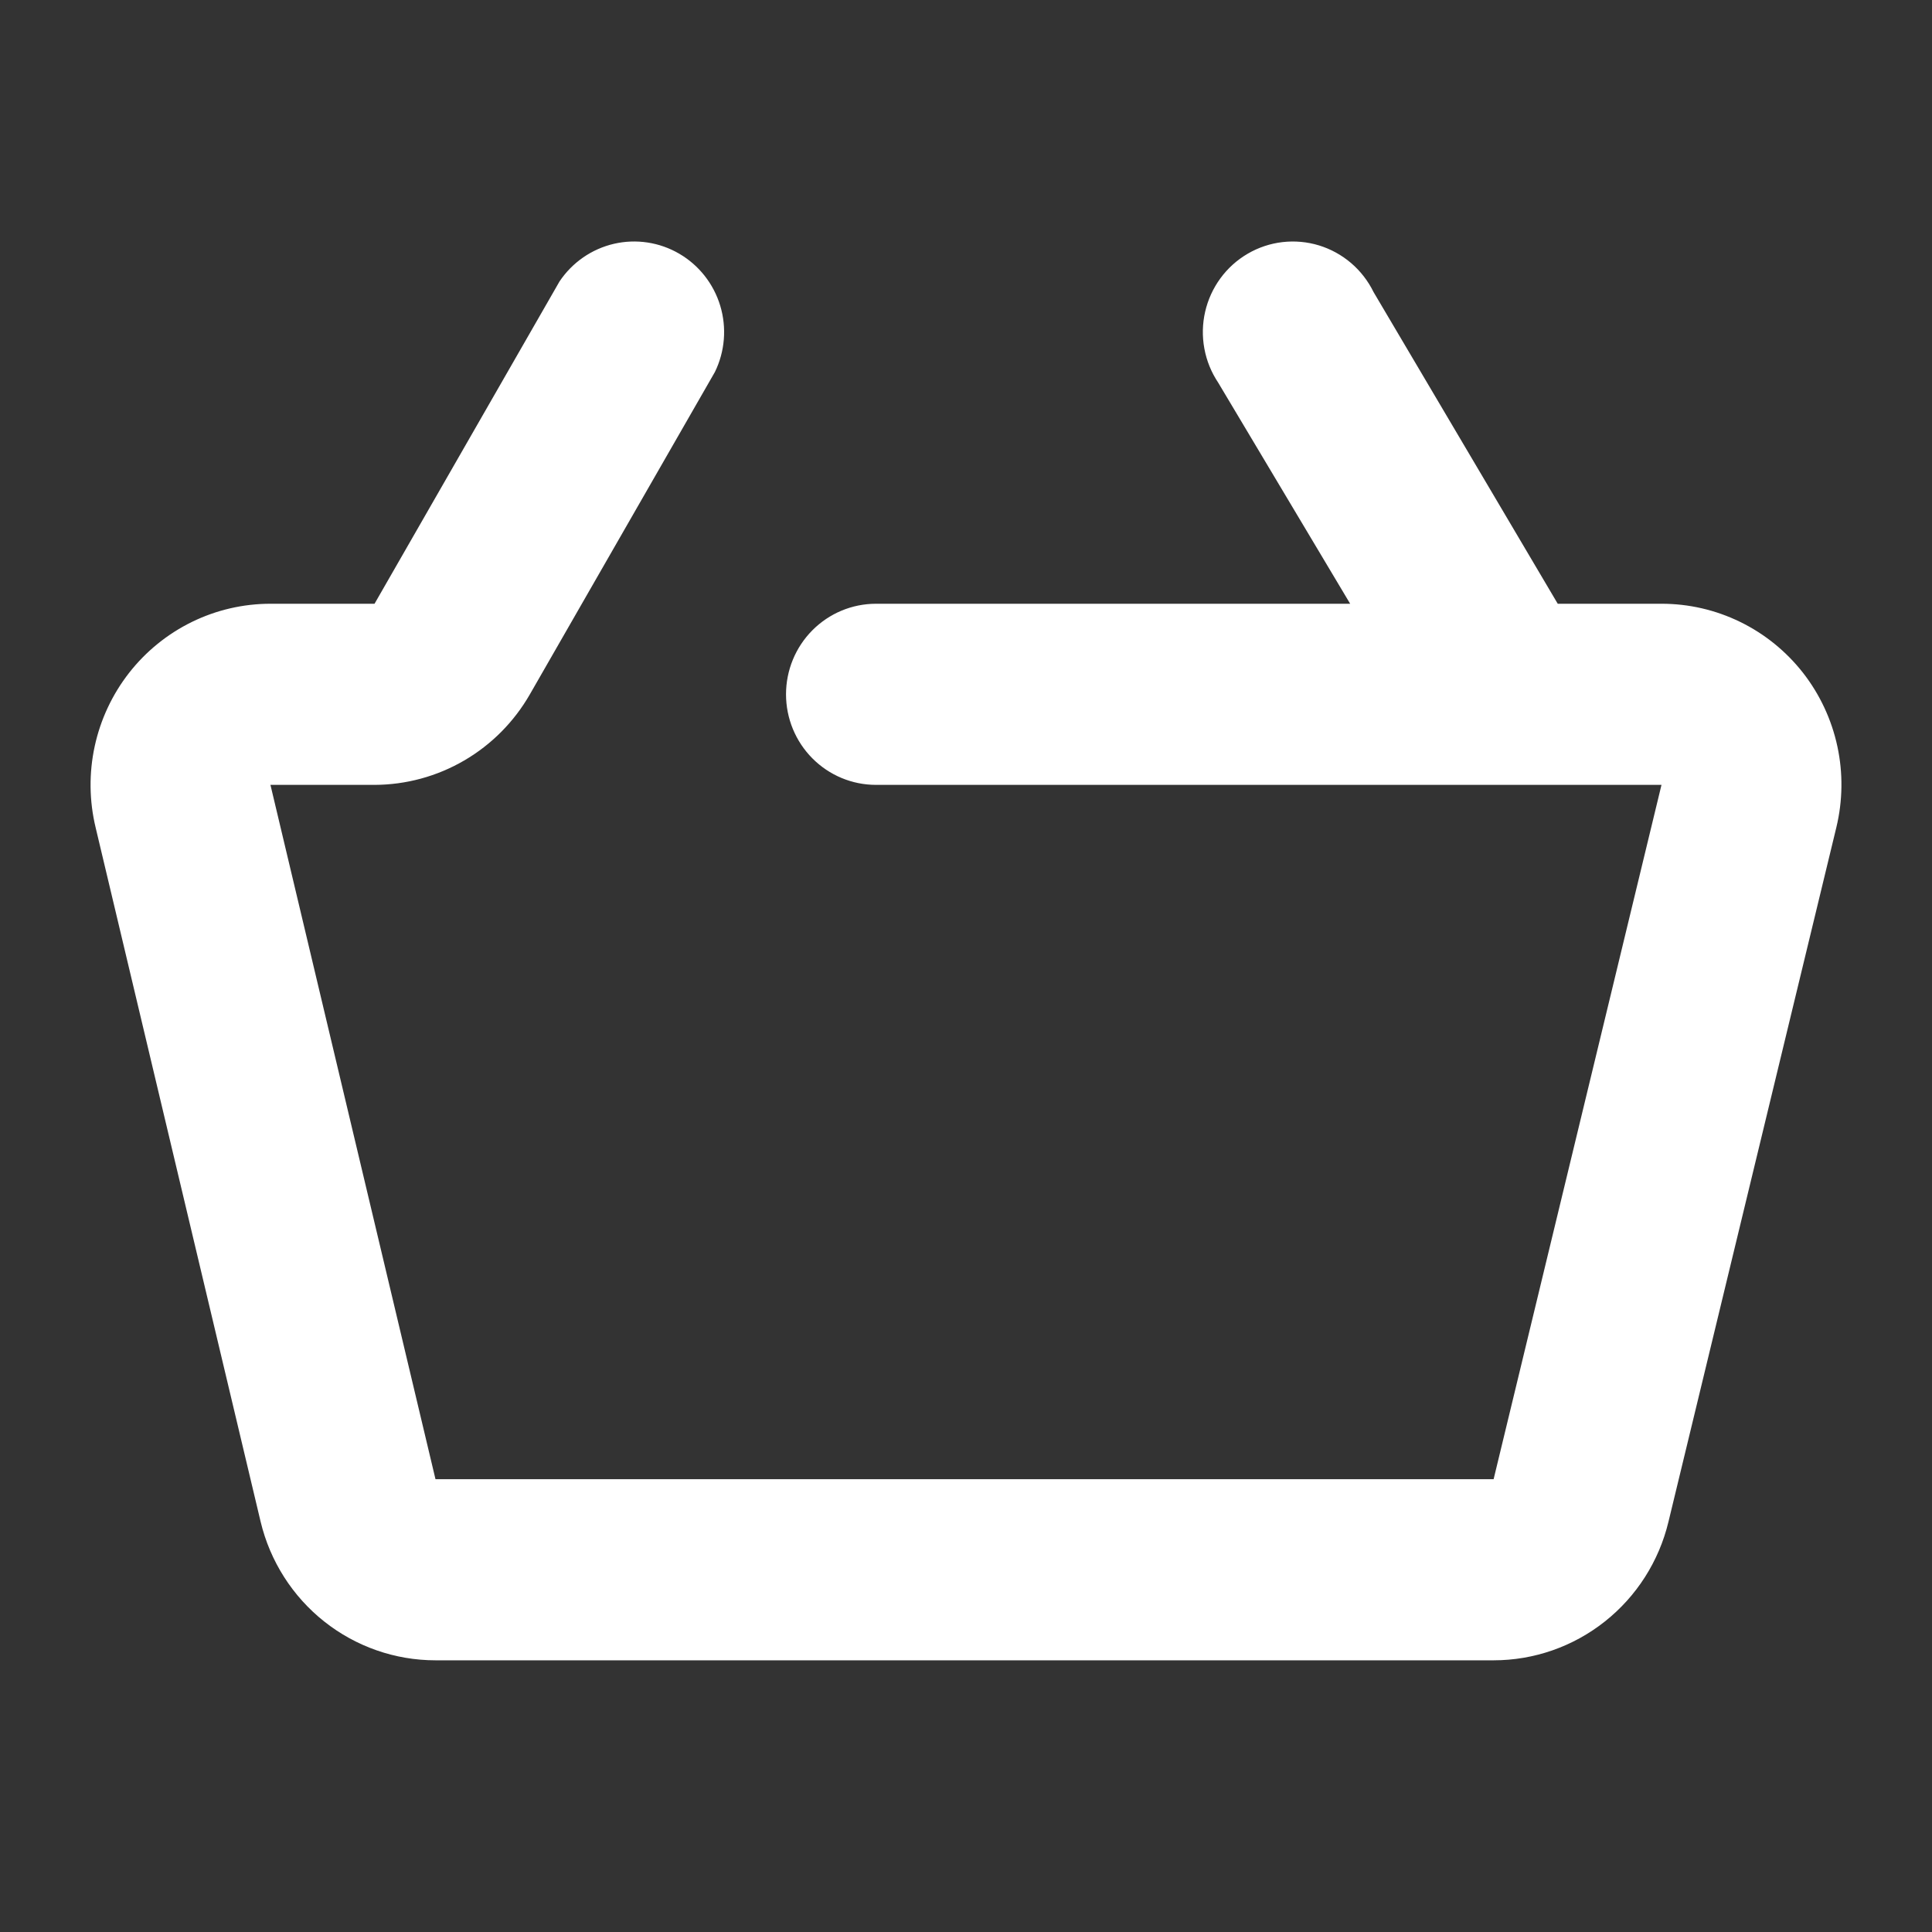 <svg width="64" height="64" viewBox="0 0 64 64" fill="none" xmlns="http://www.w3.org/2000/svg">
<rect x="0" y="0" width="64" height="64" fill="#333333" stroke="none"/>
<path d="M59.729 22.29C59.17 21.576 58.458 20.998 57.646 20.602C56.834 20.205 55.942 19.999 55.039 20H51.602L45.502 9.677C45.321 9.308 45.068 8.98 44.757 8.714C44.445 8.448 44.083 8.249 43.692 8.129C43.301 8.01 42.89 7.973 42.484 8.02C42.078 8.067 41.686 8.198 41.333 8.404C40.979 8.61 40.671 8.887 40.429 9.218C40.186 9.549 40.014 9.926 39.922 10.327C39.83 10.728 39.821 11.143 39.896 11.547C39.97 11.952 40.127 12.336 40.355 12.677L44.726 20H29.019C28.228 20 27.47 20.316 26.911 20.879C26.352 21.441 26.038 22.204 26.038 23C26.038 23.796 26.352 24.559 26.911 25.121C27.47 25.684 28.228 26 29.019 26H55.039L49.478 49H14.426L8.959 26H12.407C13.45 25.997 14.475 25.719 15.378 25.192C16.281 24.666 17.031 23.91 17.553 23L23.682 12.323C24.015 11.641 24.078 10.856 23.859 10.129C23.639 9.401 23.154 8.785 22.5 8.404C21.847 8.023 21.074 7.906 20.338 8.076C19.602 8.247 18.957 8.693 18.535 9.323L12.407 20H8.959C8.057 20 7.167 20.206 6.356 20.603C5.545 21 4.834 21.577 4.276 22.29C3.719 23.003 3.329 23.835 3.137 24.722C2.945 25.608 2.955 26.528 3.167 27.41L8.634 50.41C8.948 51.718 9.69 52.882 10.74 53.714C11.791 54.547 13.089 55 14.426 55H49.478C50.815 55 52.113 54.547 53.163 53.714C54.214 52.882 54.956 51.718 55.27 50.41L60.831 27.41C61.044 26.528 61.056 25.609 60.865 24.723C60.674 23.836 60.285 23.004 59.729 22.29Z" fill="white"/>
</svg>
